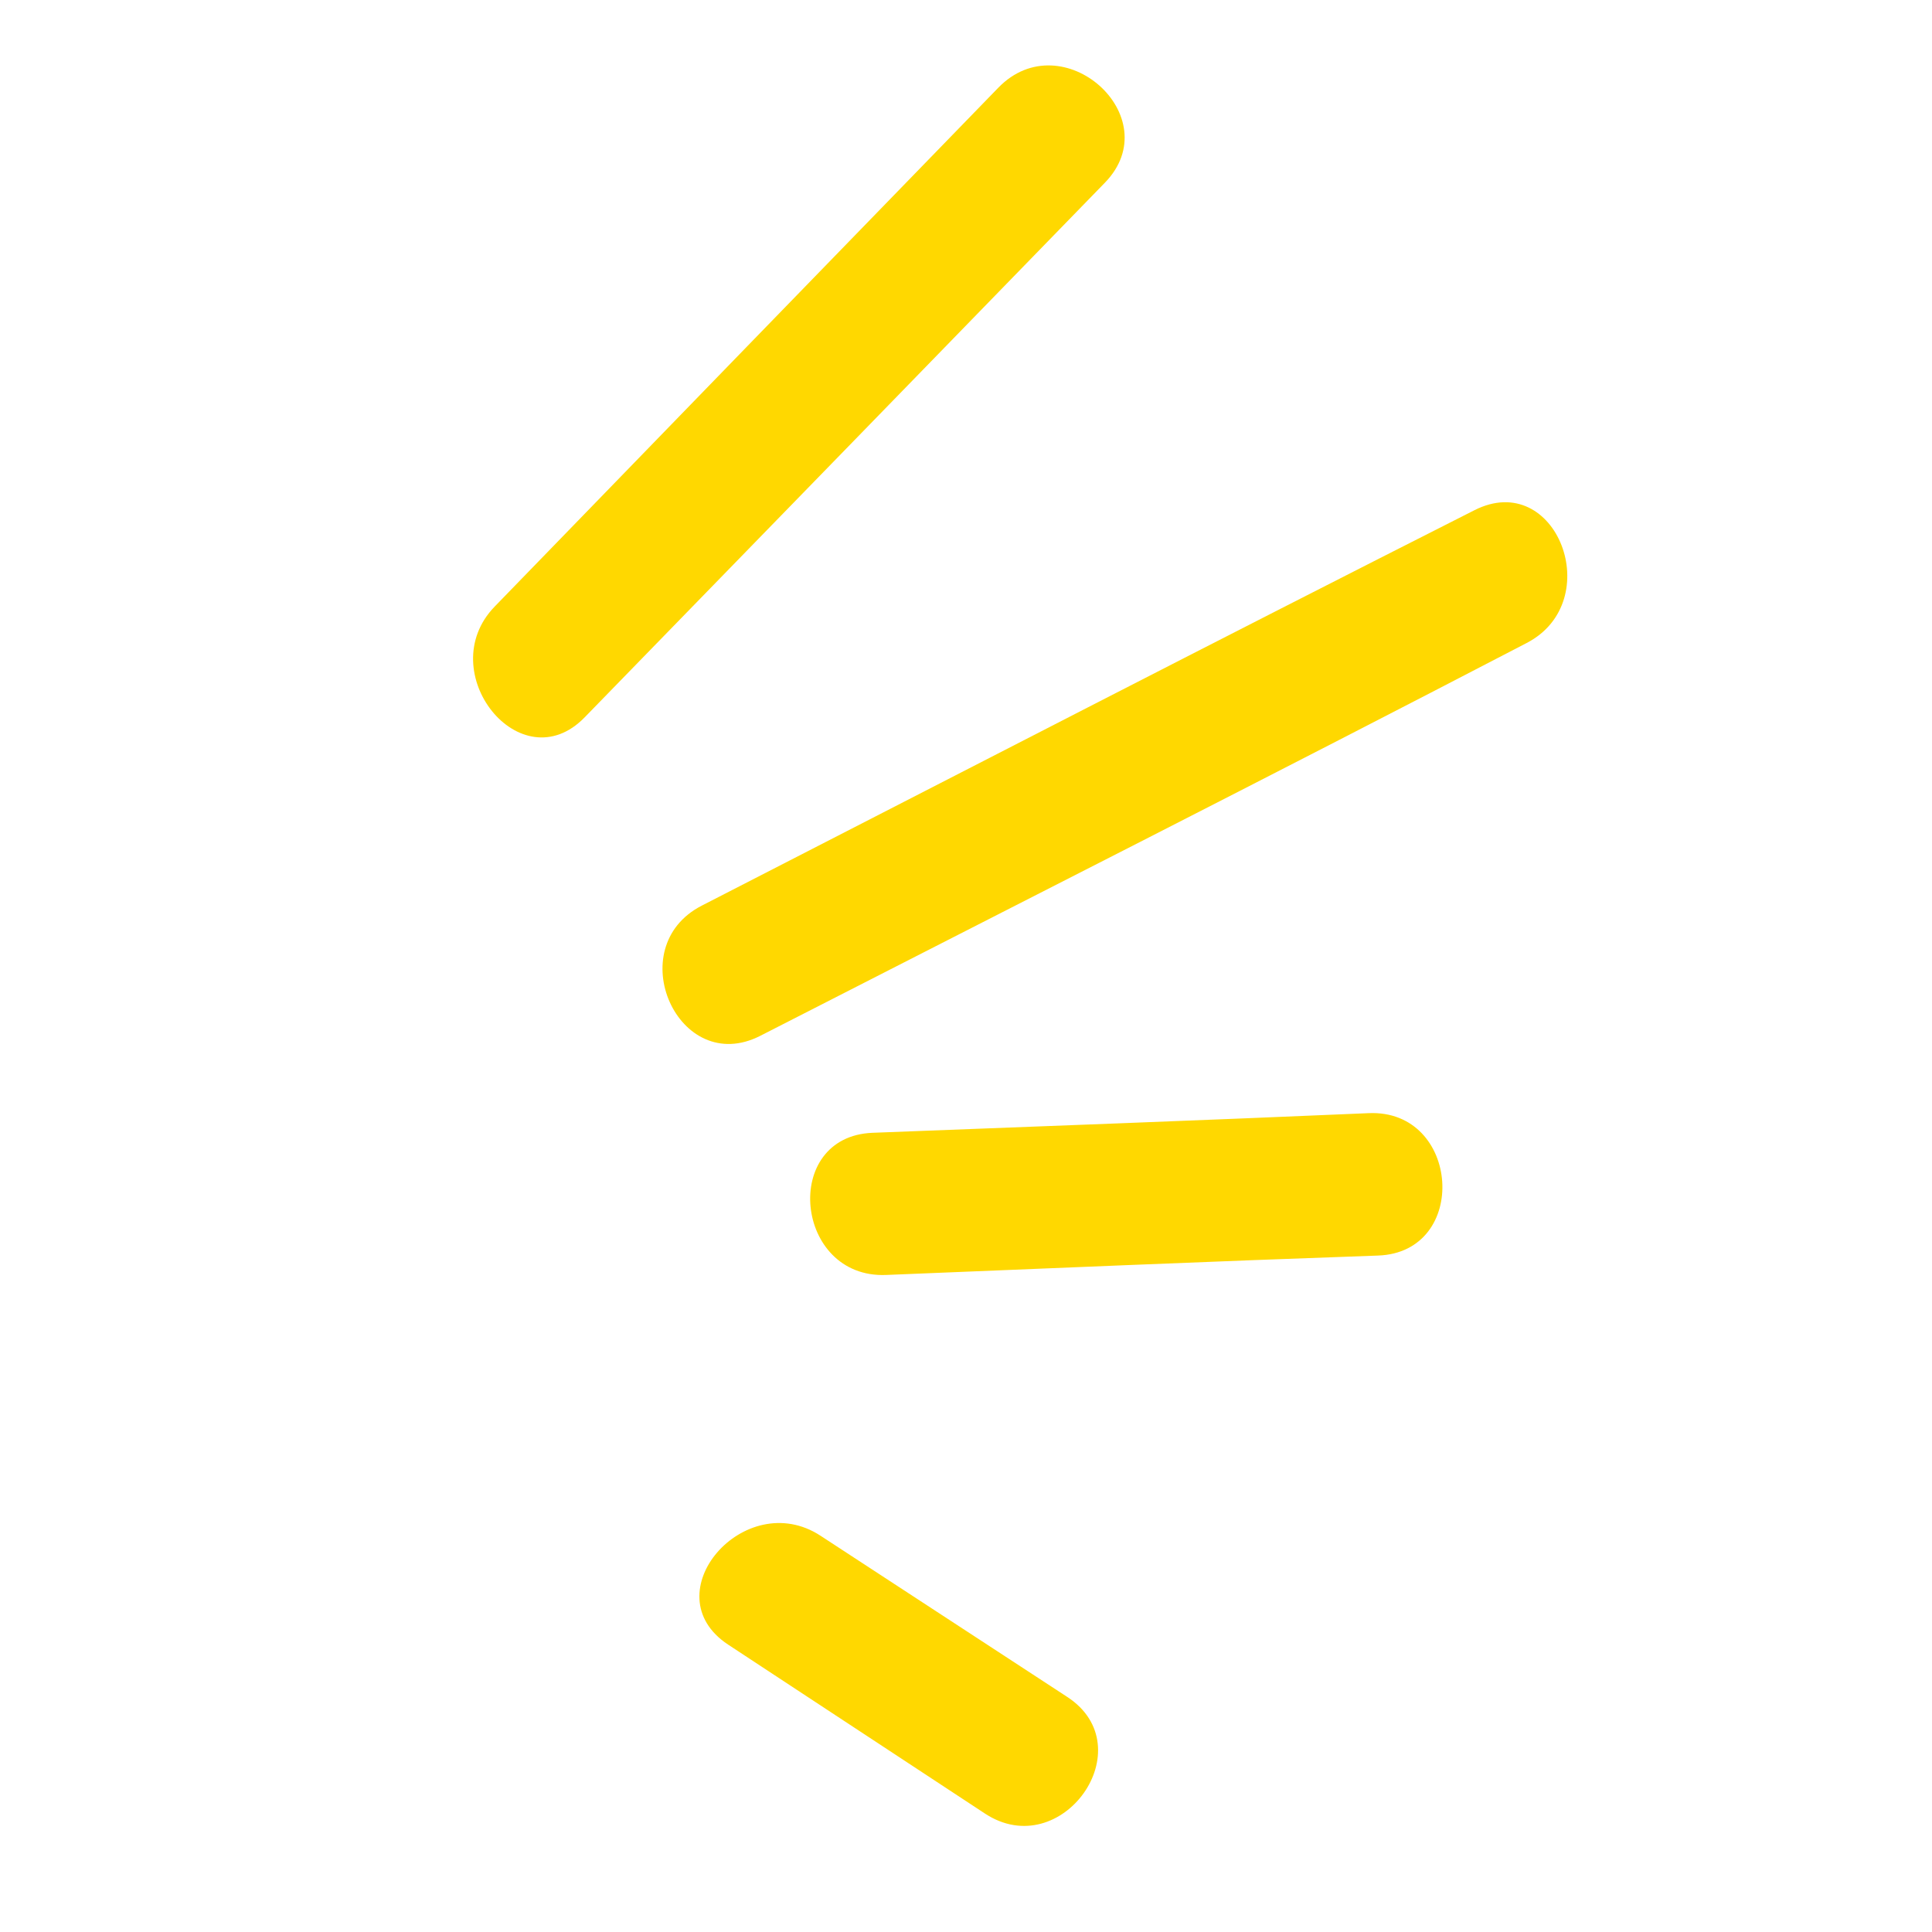<svg xmlns="http://www.w3.org/2000/svg" width="24" height="24" viewBox="0 0 24 24" fill="none"><path d="M7.263 8.911C9.419 6.698 11.572 4.483 13.726 2.269C14.52 1.451 13.196 0.27 12.401 1.09C10.316 3.238 8.229 5.385 6.145 7.535C5.361 8.344 6.467 9.729 7.263 8.911Z" fill="#FFD800"></path><path d="M9.445 12.867C12.619 11.243 15.801 9.633 18.964 7.988C19.965 7.469 19.337 5.821 18.316 6.338C15.109 7.961 11.915 9.61 8.718 11.25C7.704 11.77 8.428 13.387 9.445 12.867Z" fill="#FFD800"></path><path d="M11.007 15.838C13.044 15.756 15.08 15.668 17.118 15.597C18.26 15.557 18.142 13.778 17.002 13.828C14.949 13.917 12.895 13.993 10.84 14.072C9.697 14.117 9.871 15.884 11.007 15.838Z" fill="#FFD800"></path><path d="M9.045 20.43C10.108 21.13 11.172 21.829 12.236 22.529C13.187 23.154 14.216 21.707 13.258 21.08C12.237 20.413 11.214 19.744 10.192 19.077C9.251 18.463 8.09 19.8 9.045 20.43Z" fill="#FFD800"></path></svg>